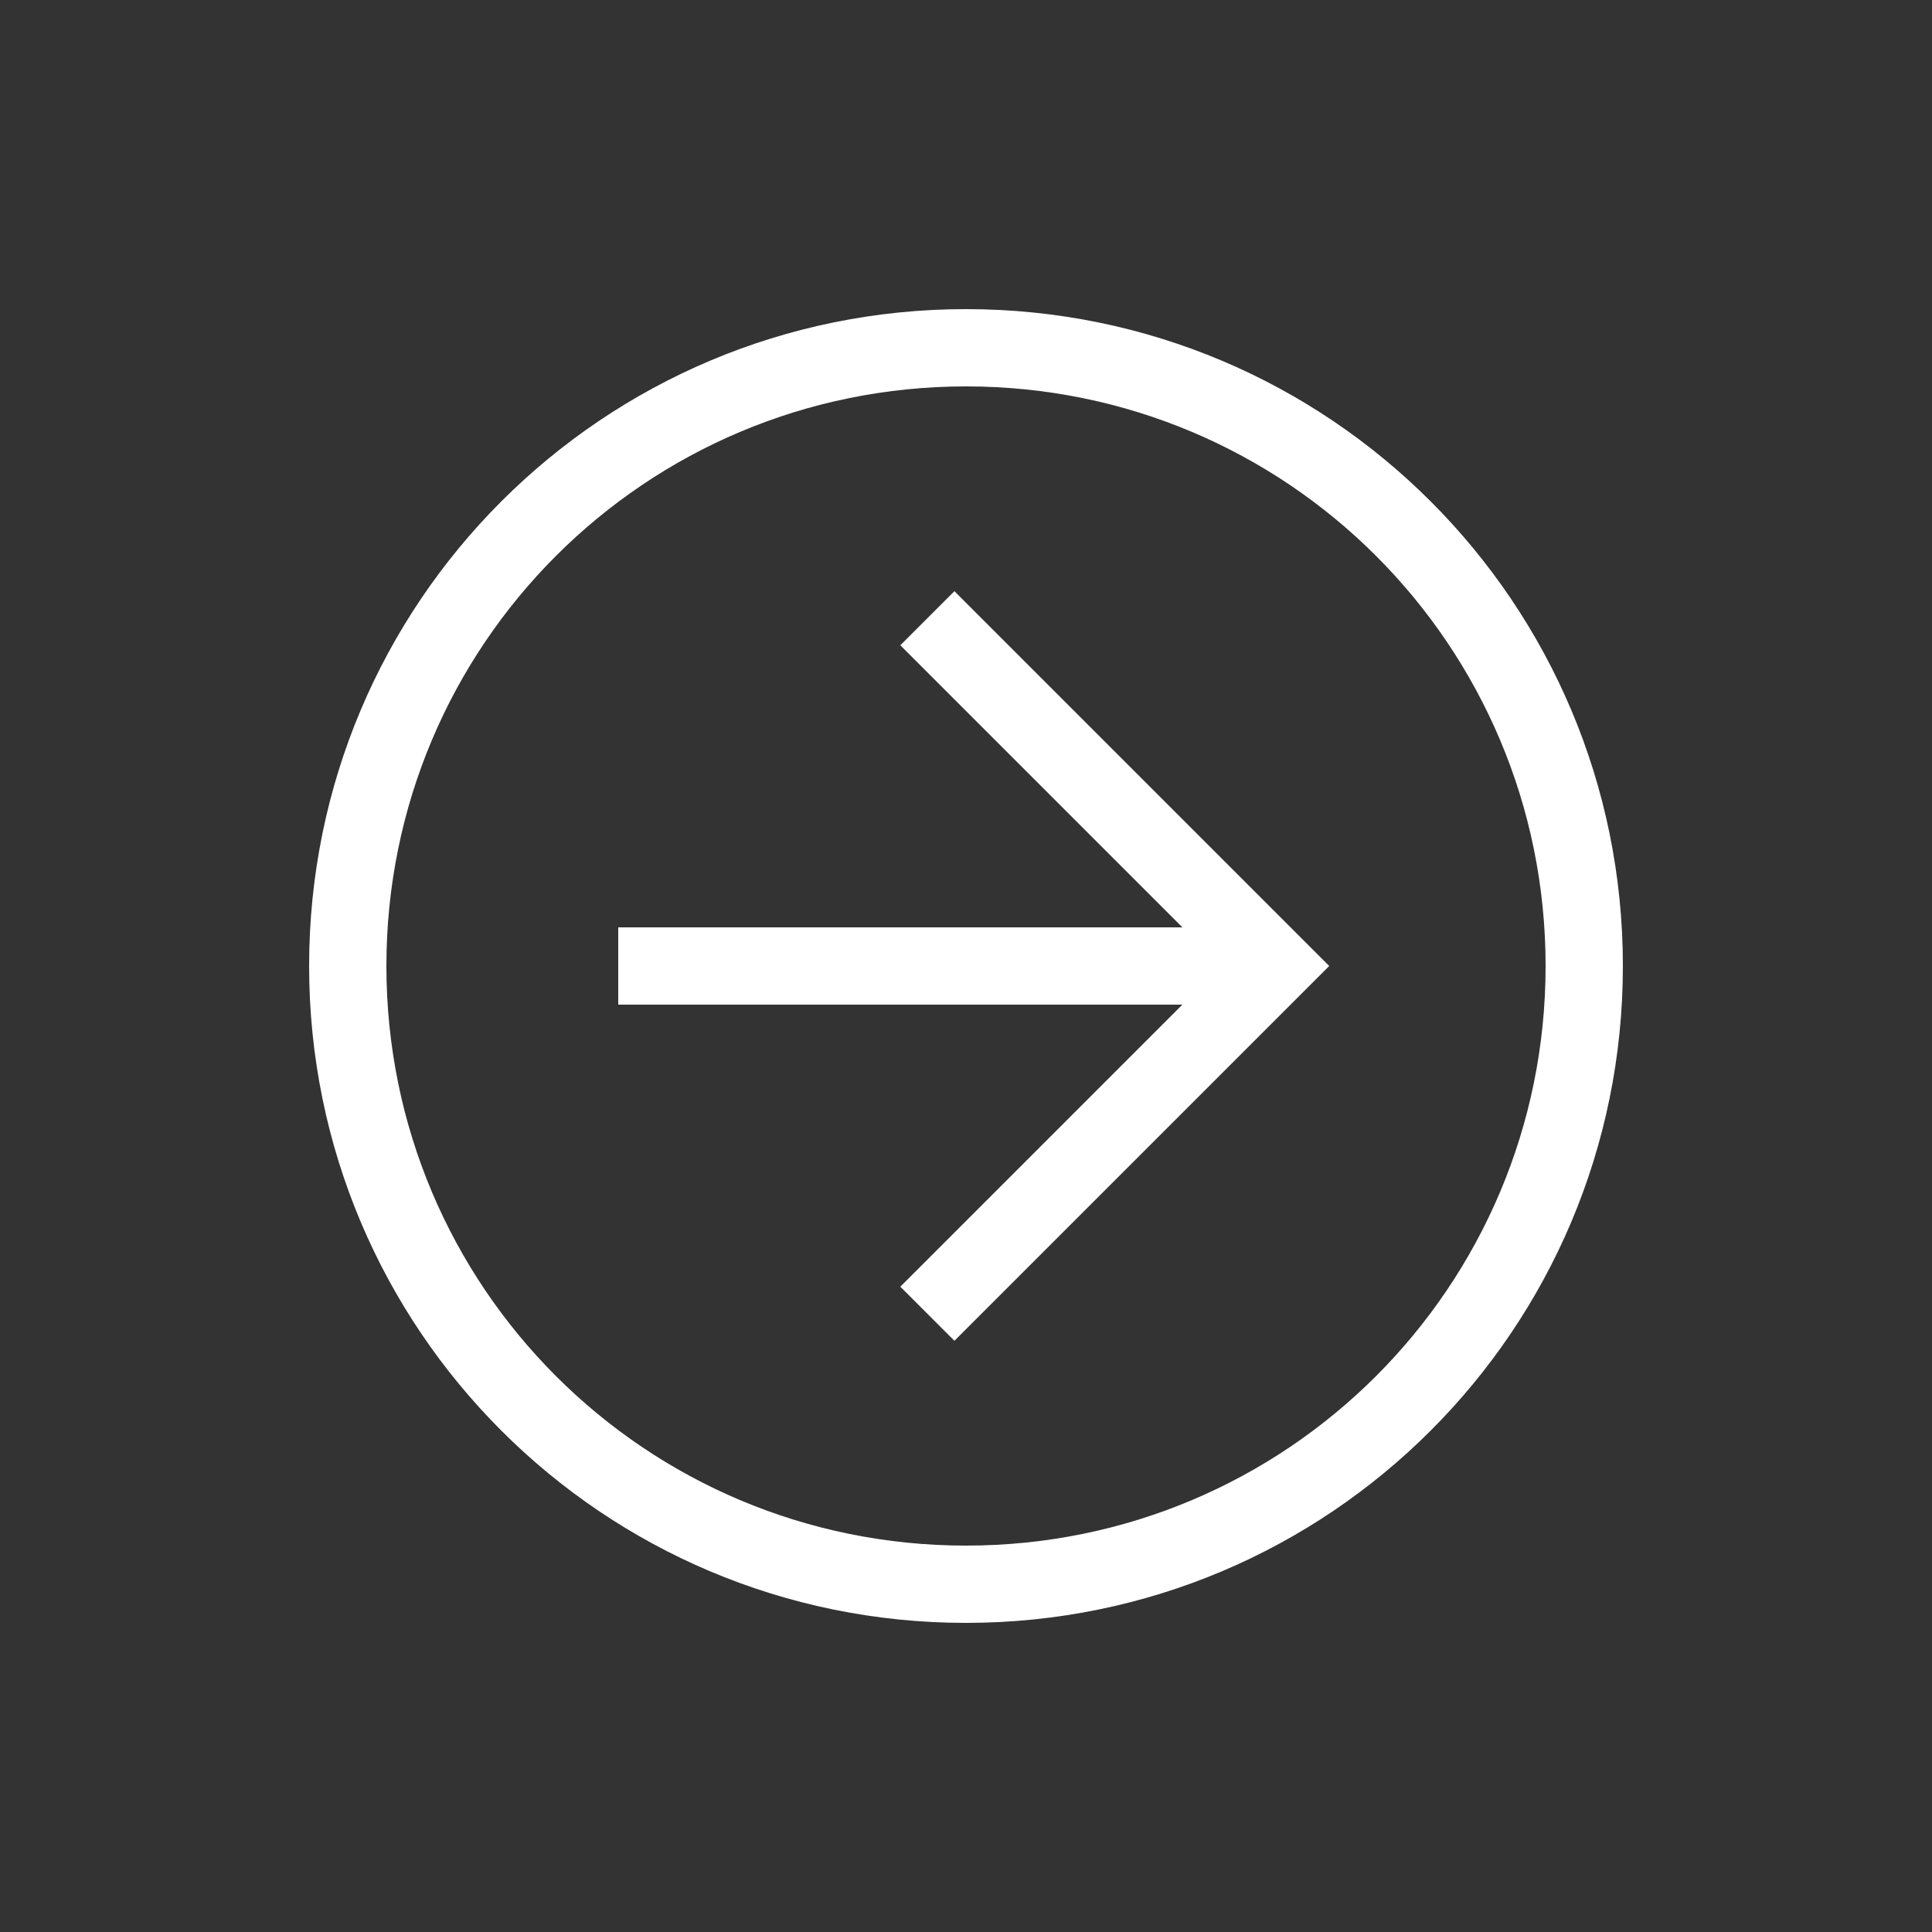 <svg width="24" height="24" viewBox="0 0 24 24" fill="none" xmlns="http://www.w3.org/2000/svg">
<rect x="0" y="0" width="24" height="24" fill="#333333" stroke="none"/>
<path d="M12 20.16C7.488 20.16 3.84 16.512 3.84 12C3.84 7.488 7.488 3.84 12 3.84C16.512 3.84 20.16 7.488 20.16 12C20.16 16.512 16.512 20.16 12 20.16ZM12 4.8C8.016 4.8 4.8 8.016 4.8 12C4.8 15.984 8.016 19.2 12 19.2C15.984 19.2 19.2 15.984 19.2 12C19.2 8.016 15.984 4.8 12 4.8Z" fill="white"/>
<path d="M11.856 16.656L11.184 15.984L15.168 12L11.184 8.016L11.856 7.344L16.512 12L11.856 16.656Z" fill="white"/>
<path d="M7.68 11.52H15.84V12.48H7.68V11.52Z" fill="white"/>
</svg>
